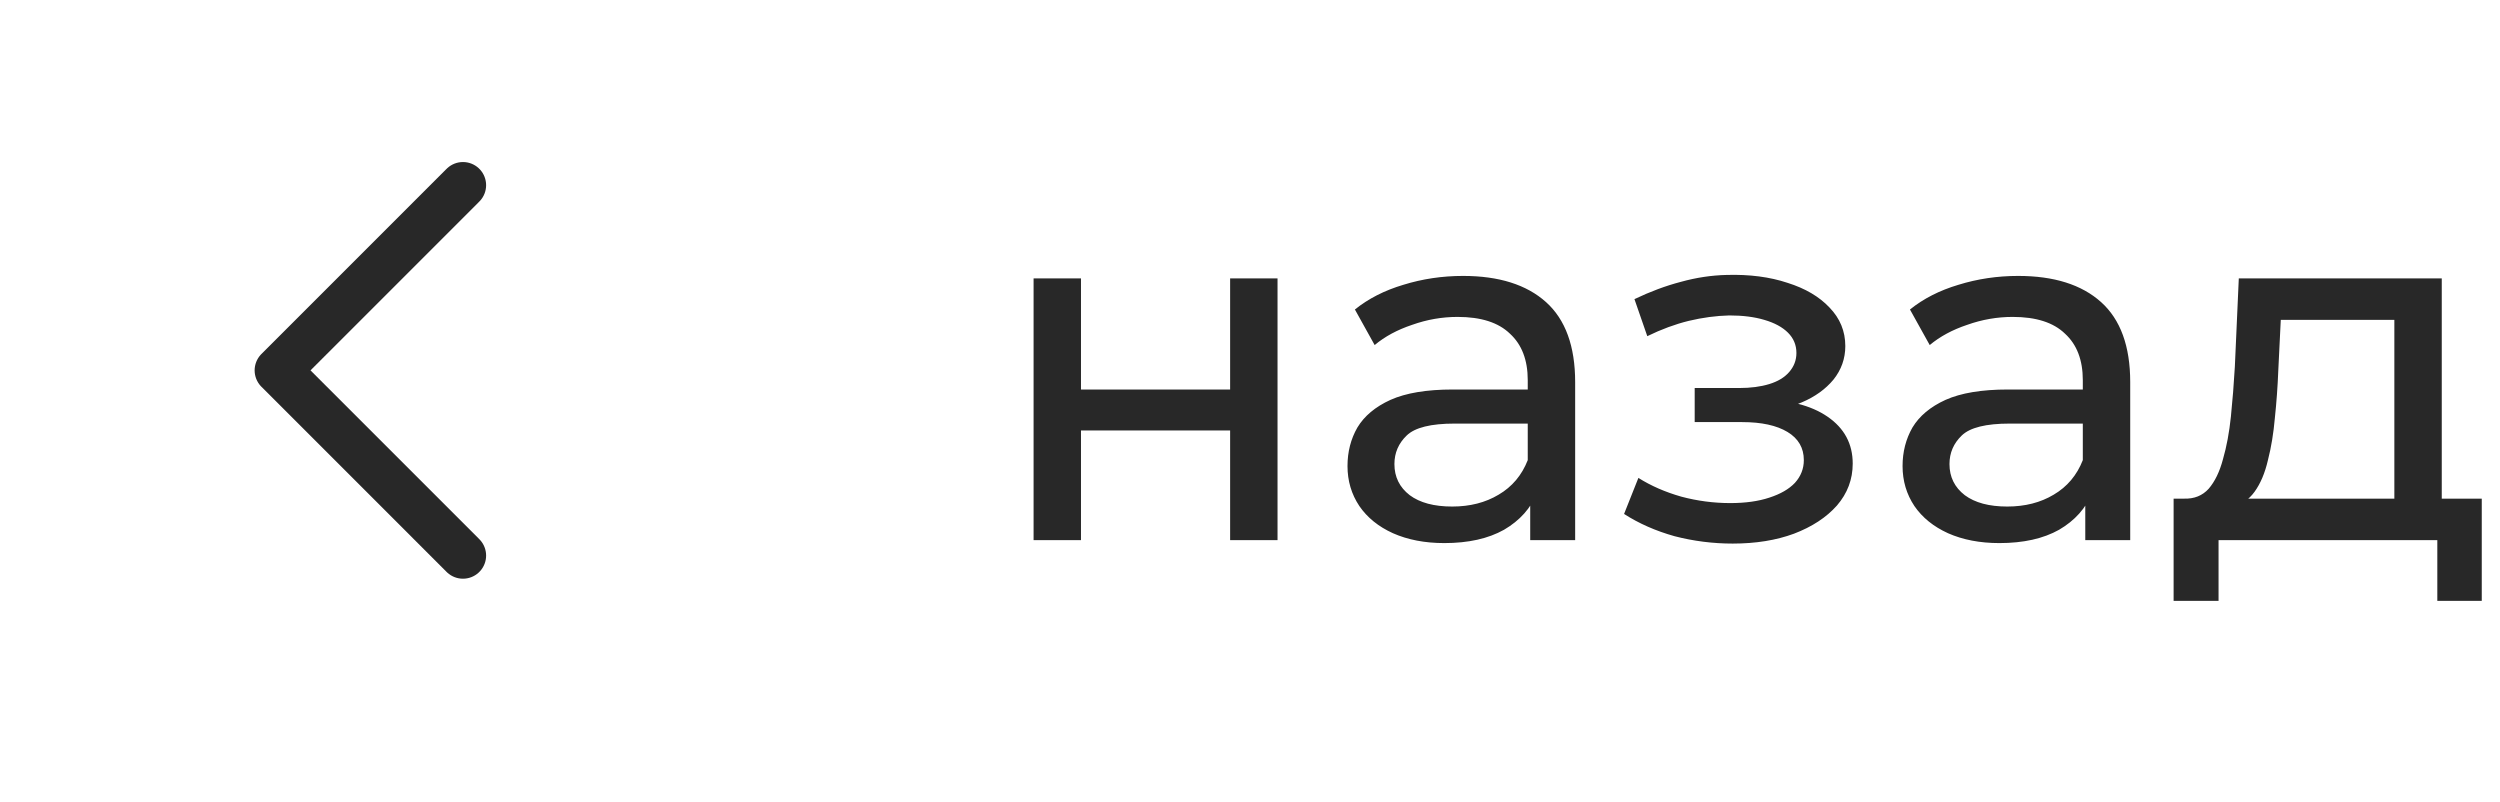 <?xml version="1.0" encoding="UTF-8"?> <svg xmlns="http://www.w3.org/2000/svg" width="81" height="26" viewBox="0 0 81 26" fill="none"><path d="M15 18L9 12L15 6" stroke="#282828" stroke-width="1.5" stroke-linecap="round" stroke-linejoin="round"></path><path d="M33.488 17.5V9.02H35.024V12.62H39.856V9.02H41.392V17.5H39.856V13.948H35.024V17.5H33.488ZM49.579 17.5V15.708L49.499 15.372V12.316C49.499 11.665 49.307 11.164 48.923 10.812C48.549 10.449 47.984 10.268 47.227 10.268C46.725 10.268 46.235 10.353 45.755 10.524C45.275 10.684 44.869 10.903 44.539 11.18L43.899 10.028C44.336 9.676 44.859 9.409 45.467 9.228C46.085 9.036 46.731 8.94 47.403 8.94C48.565 8.94 49.461 9.223 50.091 9.788C50.72 10.353 51.035 11.217 51.035 12.38V17.5H49.579ZM46.795 17.596C46.165 17.596 45.611 17.489 45.131 17.276C44.661 17.063 44.299 16.769 44.043 16.396C43.787 16.012 43.659 15.58 43.659 15.1C43.659 14.641 43.765 14.225 43.979 13.852C44.203 13.479 44.56 13.18 45.051 12.956C45.552 12.732 46.224 12.62 47.067 12.62H49.755V13.724H47.131C46.363 13.724 45.845 13.852 45.579 14.108C45.312 14.364 45.179 14.673 45.179 15.036C45.179 15.452 45.344 15.788 45.675 16.044C46.005 16.289 46.464 16.412 47.051 16.412C47.627 16.412 48.128 16.284 48.555 16.028C48.992 15.772 49.307 15.399 49.499 14.908L49.803 15.964C49.6 16.465 49.243 16.865 48.731 17.164C48.219 17.452 47.573 17.596 46.795 17.596ZM56.14 17.612C55.5 17.612 54.87 17.532 54.252 17.372C53.644 17.201 53.1 16.961 52.62 16.652L53.084 15.484C53.489 15.74 53.953 15.943 54.476 16.092C54.998 16.231 55.526 16.3 56.06 16.3C56.55 16.3 56.972 16.241 57.324 16.124C57.687 16.007 57.964 15.847 58.156 15.644C58.348 15.431 58.444 15.185 58.444 14.908C58.444 14.513 58.268 14.209 57.916 13.996C57.564 13.783 57.073 13.676 56.444 13.676H54.908V12.572H56.348C56.721 12.572 57.047 12.529 57.324 12.444C57.601 12.359 57.815 12.231 57.964 12.06C58.124 11.879 58.204 11.671 58.204 11.436C58.204 11.18 58.113 10.961 57.932 10.78C57.751 10.599 57.495 10.46 57.164 10.364C56.844 10.268 56.465 10.22 56.028 10.22C55.601 10.231 55.164 10.289 54.716 10.396C54.279 10.503 53.831 10.668 53.372 10.892L52.956 9.692C53.468 9.447 53.969 9.26 54.46 9.132C54.961 8.993 55.457 8.919 55.948 8.908C56.684 8.887 57.34 8.972 57.916 9.164C58.492 9.345 58.945 9.612 59.276 9.964C59.617 10.316 59.788 10.732 59.788 11.212C59.788 11.617 59.66 11.98 59.404 12.3C59.148 12.609 58.806 12.855 58.38 13.036C57.953 13.217 57.462 13.308 56.908 13.308L56.972 12.94C57.921 12.94 58.668 13.127 59.212 13.5C59.756 13.873 60.028 14.38 60.028 15.02C60.028 15.532 59.857 15.985 59.516 16.38C59.175 16.764 58.711 17.068 58.124 17.292C57.548 17.505 56.886 17.612 56.14 17.612ZM67.563 17.5V15.708L67.483 15.372V12.316C67.483 11.665 67.291 11.164 66.907 10.812C66.534 10.449 65.968 10.268 65.211 10.268C64.71 10.268 64.219 10.353 63.739 10.524C63.259 10.684 62.854 10.903 62.523 11.18L61.883 10.028C62.32 9.676 62.843 9.409 63.451 9.228C64.07 9.036 64.715 8.94 65.387 8.94C66.55 8.94 67.446 9.223 68.075 9.788C68.704 10.353 69.019 11.217 69.019 12.38V17.5H67.563ZM64.779 17.596C64.15 17.596 63.595 17.489 63.115 17.276C62.646 17.063 62.283 16.769 62.027 16.396C61.771 16.012 61.643 15.58 61.643 15.1C61.643 14.641 61.75 14.225 61.963 13.852C62.187 13.479 62.544 13.18 63.035 12.956C63.536 12.732 64.208 12.62 65.051 12.62H67.739V13.724H65.115C64.347 13.724 63.83 13.852 63.563 14.108C63.296 14.364 63.163 14.673 63.163 15.036C63.163 15.452 63.328 15.788 63.659 16.044C63.99 16.289 64.448 16.412 65.035 16.412C65.611 16.412 66.112 16.284 66.539 16.028C66.976 15.772 67.291 15.399 67.483 14.908L67.787 15.964C67.584 16.465 67.227 16.865 66.715 17.164C66.203 17.452 65.558 17.596 64.779 17.596ZM77.577 16.78V10.364H73.897L73.817 11.996C73.796 12.529 73.758 13.047 73.705 13.548C73.662 14.039 73.588 14.492 73.481 14.908C73.385 15.324 73.241 15.665 73.049 15.932C72.857 16.199 72.601 16.364 72.281 16.428L70.761 16.156C71.091 16.167 71.358 16.06 71.561 15.836C71.763 15.601 71.918 15.281 72.025 14.876C72.142 14.471 72.228 14.012 72.281 13.5C72.334 12.977 72.377 12.439 72.409 11.884L72.537 9.02H79.113V16.78H77.577ZM70.425 19.468V16.156H80.409V19.468H78.969V17.5H71.881V19.468H70.425Z" fill="#282828"></path></svg> 